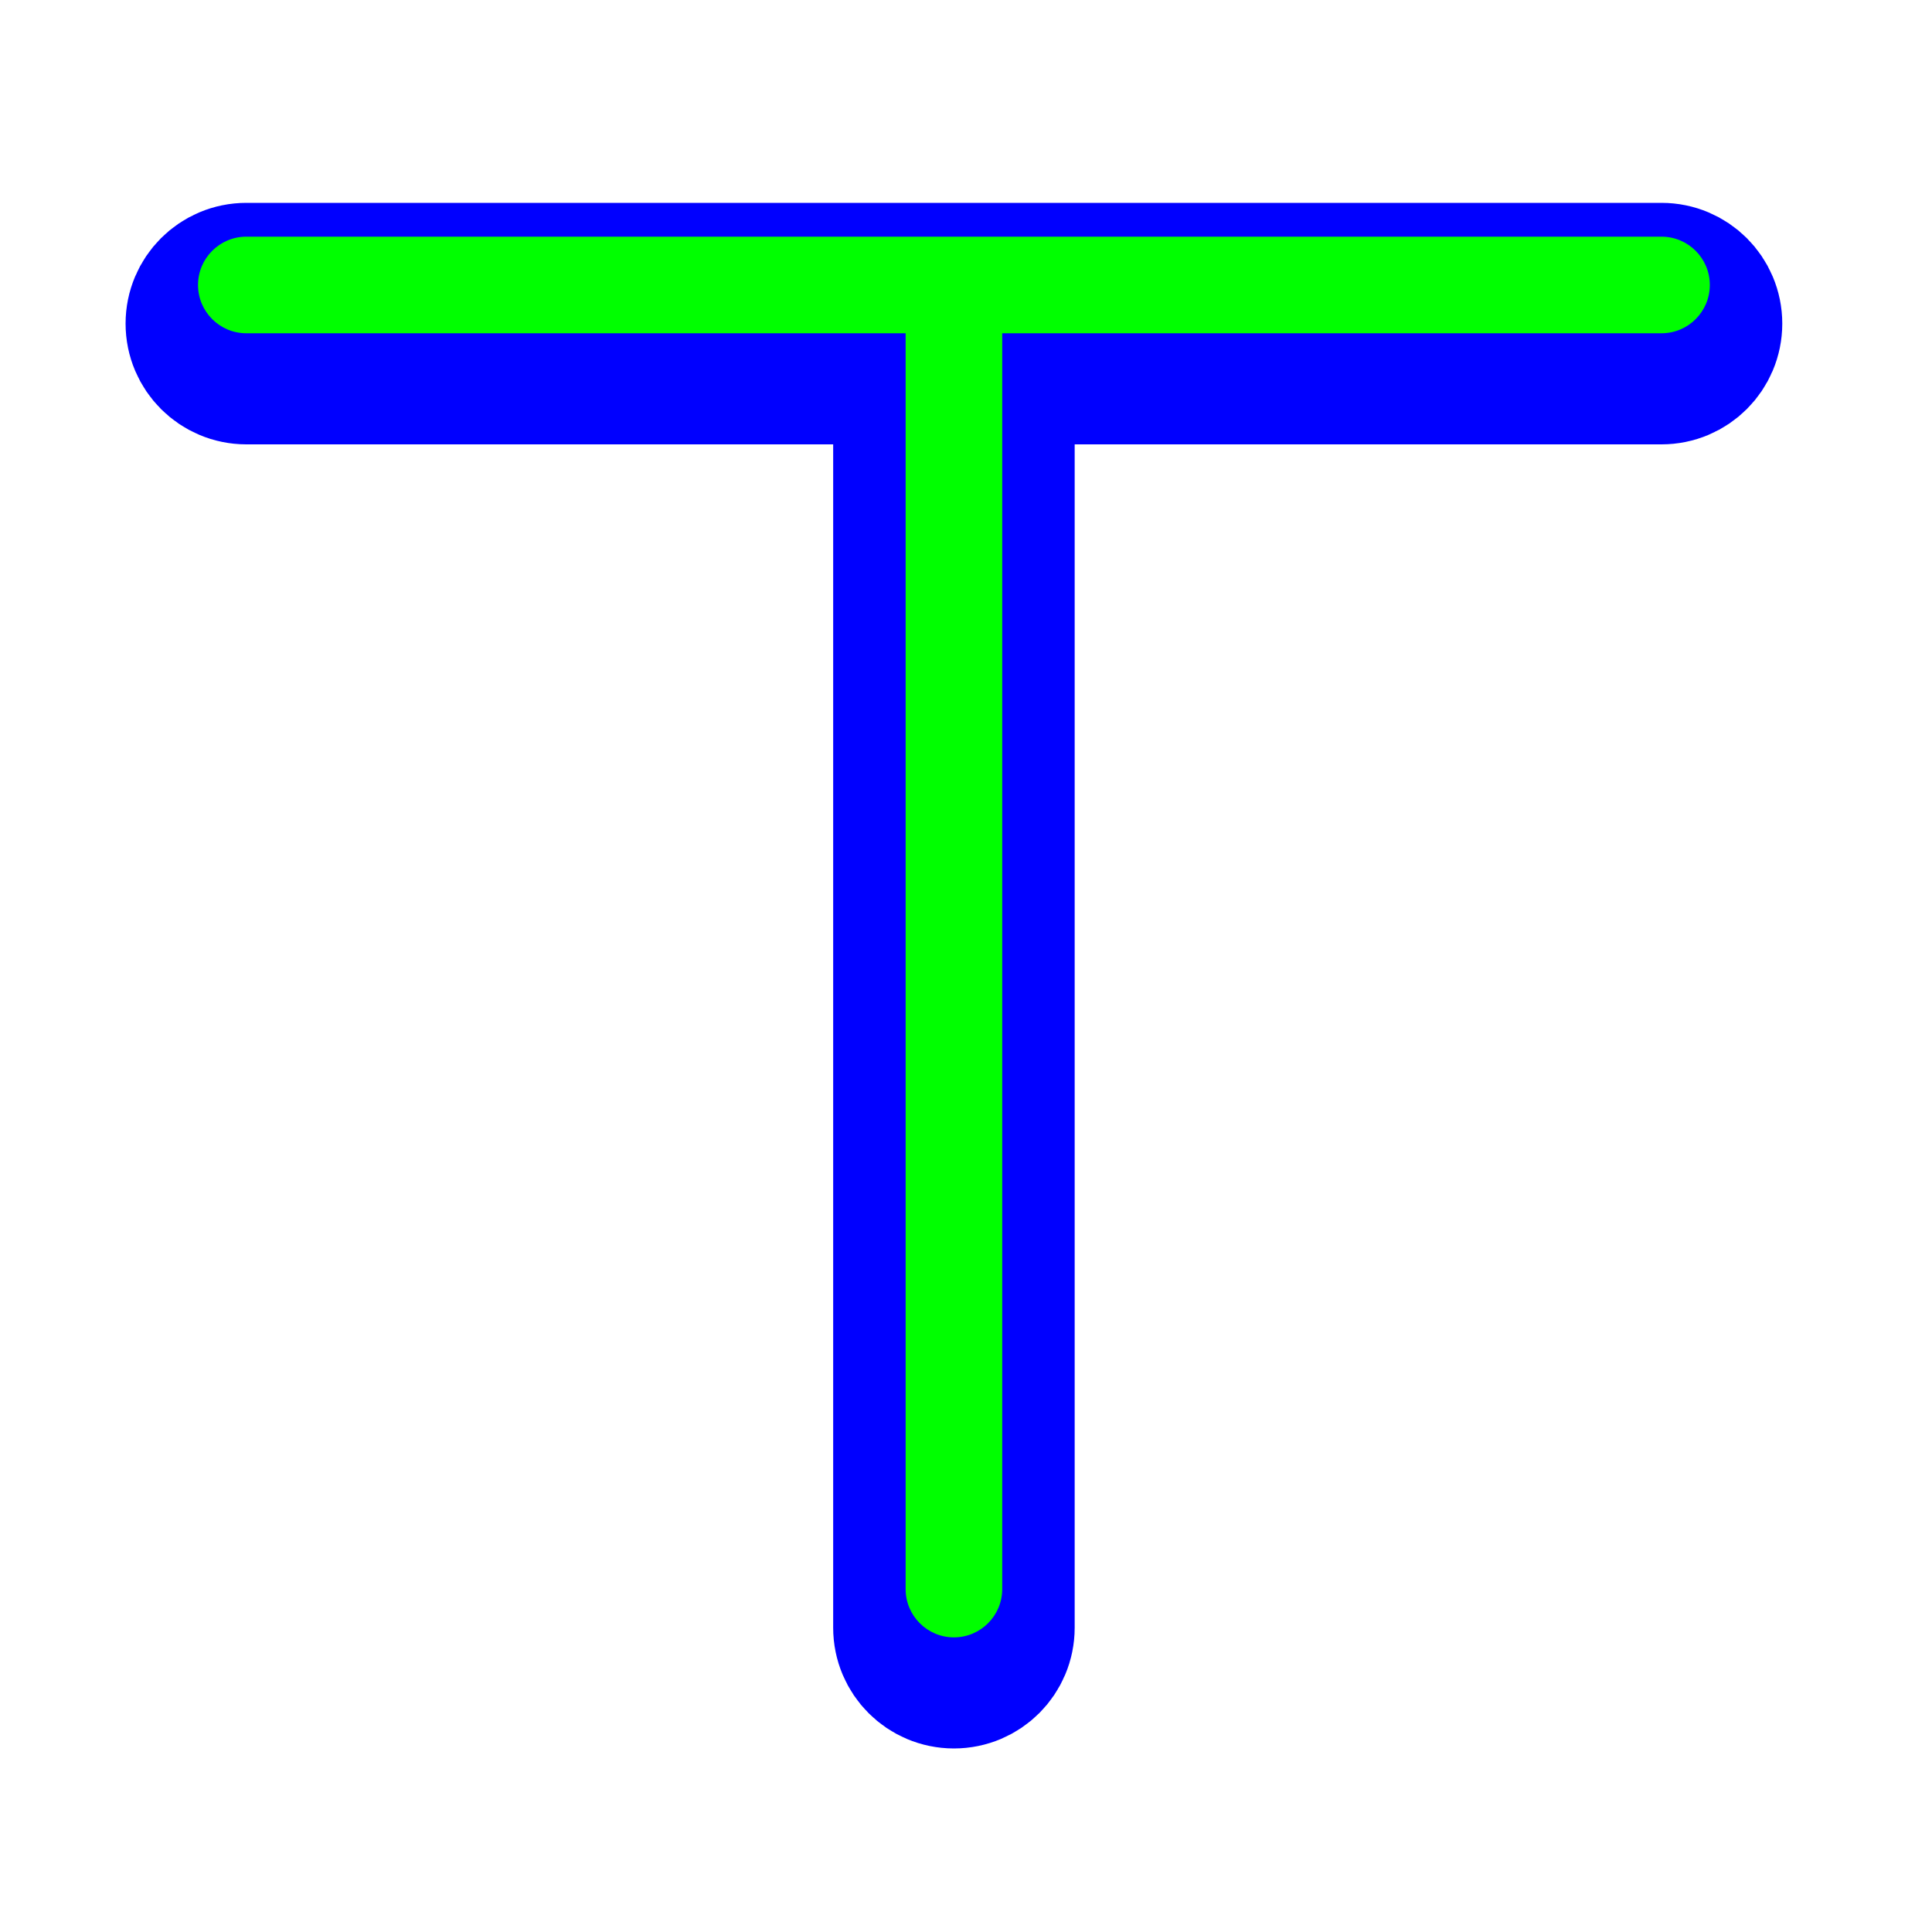 <svg width="200" height="200" viewBox="0 0 200 200" fill="none" xmlns="http://www.w3.org/2000/svg">
<g filter="url(#filter0_d)">
<path fill-rule="evenodd" clip-rule="evenodd" d="M20.5 29.5C20.5 26.739 22.739 24.5 25.5 24.5H172C174.761 24.5 177 26.739 177 29.5C177 32.261 174.761 34.5 172 34.5H103.75V164.5C103.75 167.261 101.511 169.5 98.75 169.5C95.989 169.5 93.75 167.261 93.75 164.5V34.5H25.5C22.739 34.5 20.5 32.261 20.5 29.5Z" fill="#0000FF"/>
<path fill-rule="evenodd" clip-rule="evenodd" d="M20.5 29.5C20.5 26.739 22.739 24.5 25.5 24.5H172C174.761 24.5 177 26.739 177 29.5C177 32.261 174.761 34.5 172 34.5H103.75V164.5C103.75 167.261 101.511 169.5 98.75 169.5C95.989 169.5 93.75 167.261 93.75 164.5V34.5H25.5C22.739 34.5 20.5 32.261 20.5 29.5Z" stroke="#0000FF" stroke-width="15" stroke-linecap="round" stroke-linejoin="round"/>
</g>
<path fill-rule="evenodd" clip-rule="evenodd" d="M20.5 29.5C20.5 26.739 22.739 24.5 25.5 24.5H172C174.761 24.5 177 26.739 177 29.5C177 32.261 174.761 34.5 172 34.5H103.75V164.5C103.75 167.261 101.511 169.5 98.75 169.5C95.989 169.5 93.75 167.261 93.75 164.5V34.5H25.5C22.739 34.5 20.5 32.261 20.5 29.5Z" fill="#00FF00"/>
<defs>
<filter id="filter0_d" x="8" y="16" width="181.5" height="170" filterUnits="userSpaceOnUse" color-interpolation-filters="sRGB">
<feFlood flood-opacity="0" result="BackgroundImageFix"/>
<feColorMatrix in="SourceAlpha" type="matrix" values="0 0 0 0 0 0 0 0 0 0 0 0 0 0 0 0 0 0 127 0"/>
<feOffset dy="4"/>
<feGaussianBlur stdDeviation="2.5"/>
<feColorMatrix type="matrix" values="0 0 0 0 0 0 0 0 0 0 0 0 0 0 0 0 0 0 0.5 0"/>
<feBlend mode="normal" in2="BackgroundImageFix" result="effect1_dropShadow"/>
<feBlend mode="normal" in="SourceGraphic" in2="effect1_dropShadow" result="shape"/>
</filter>
</defs>
</svg>
